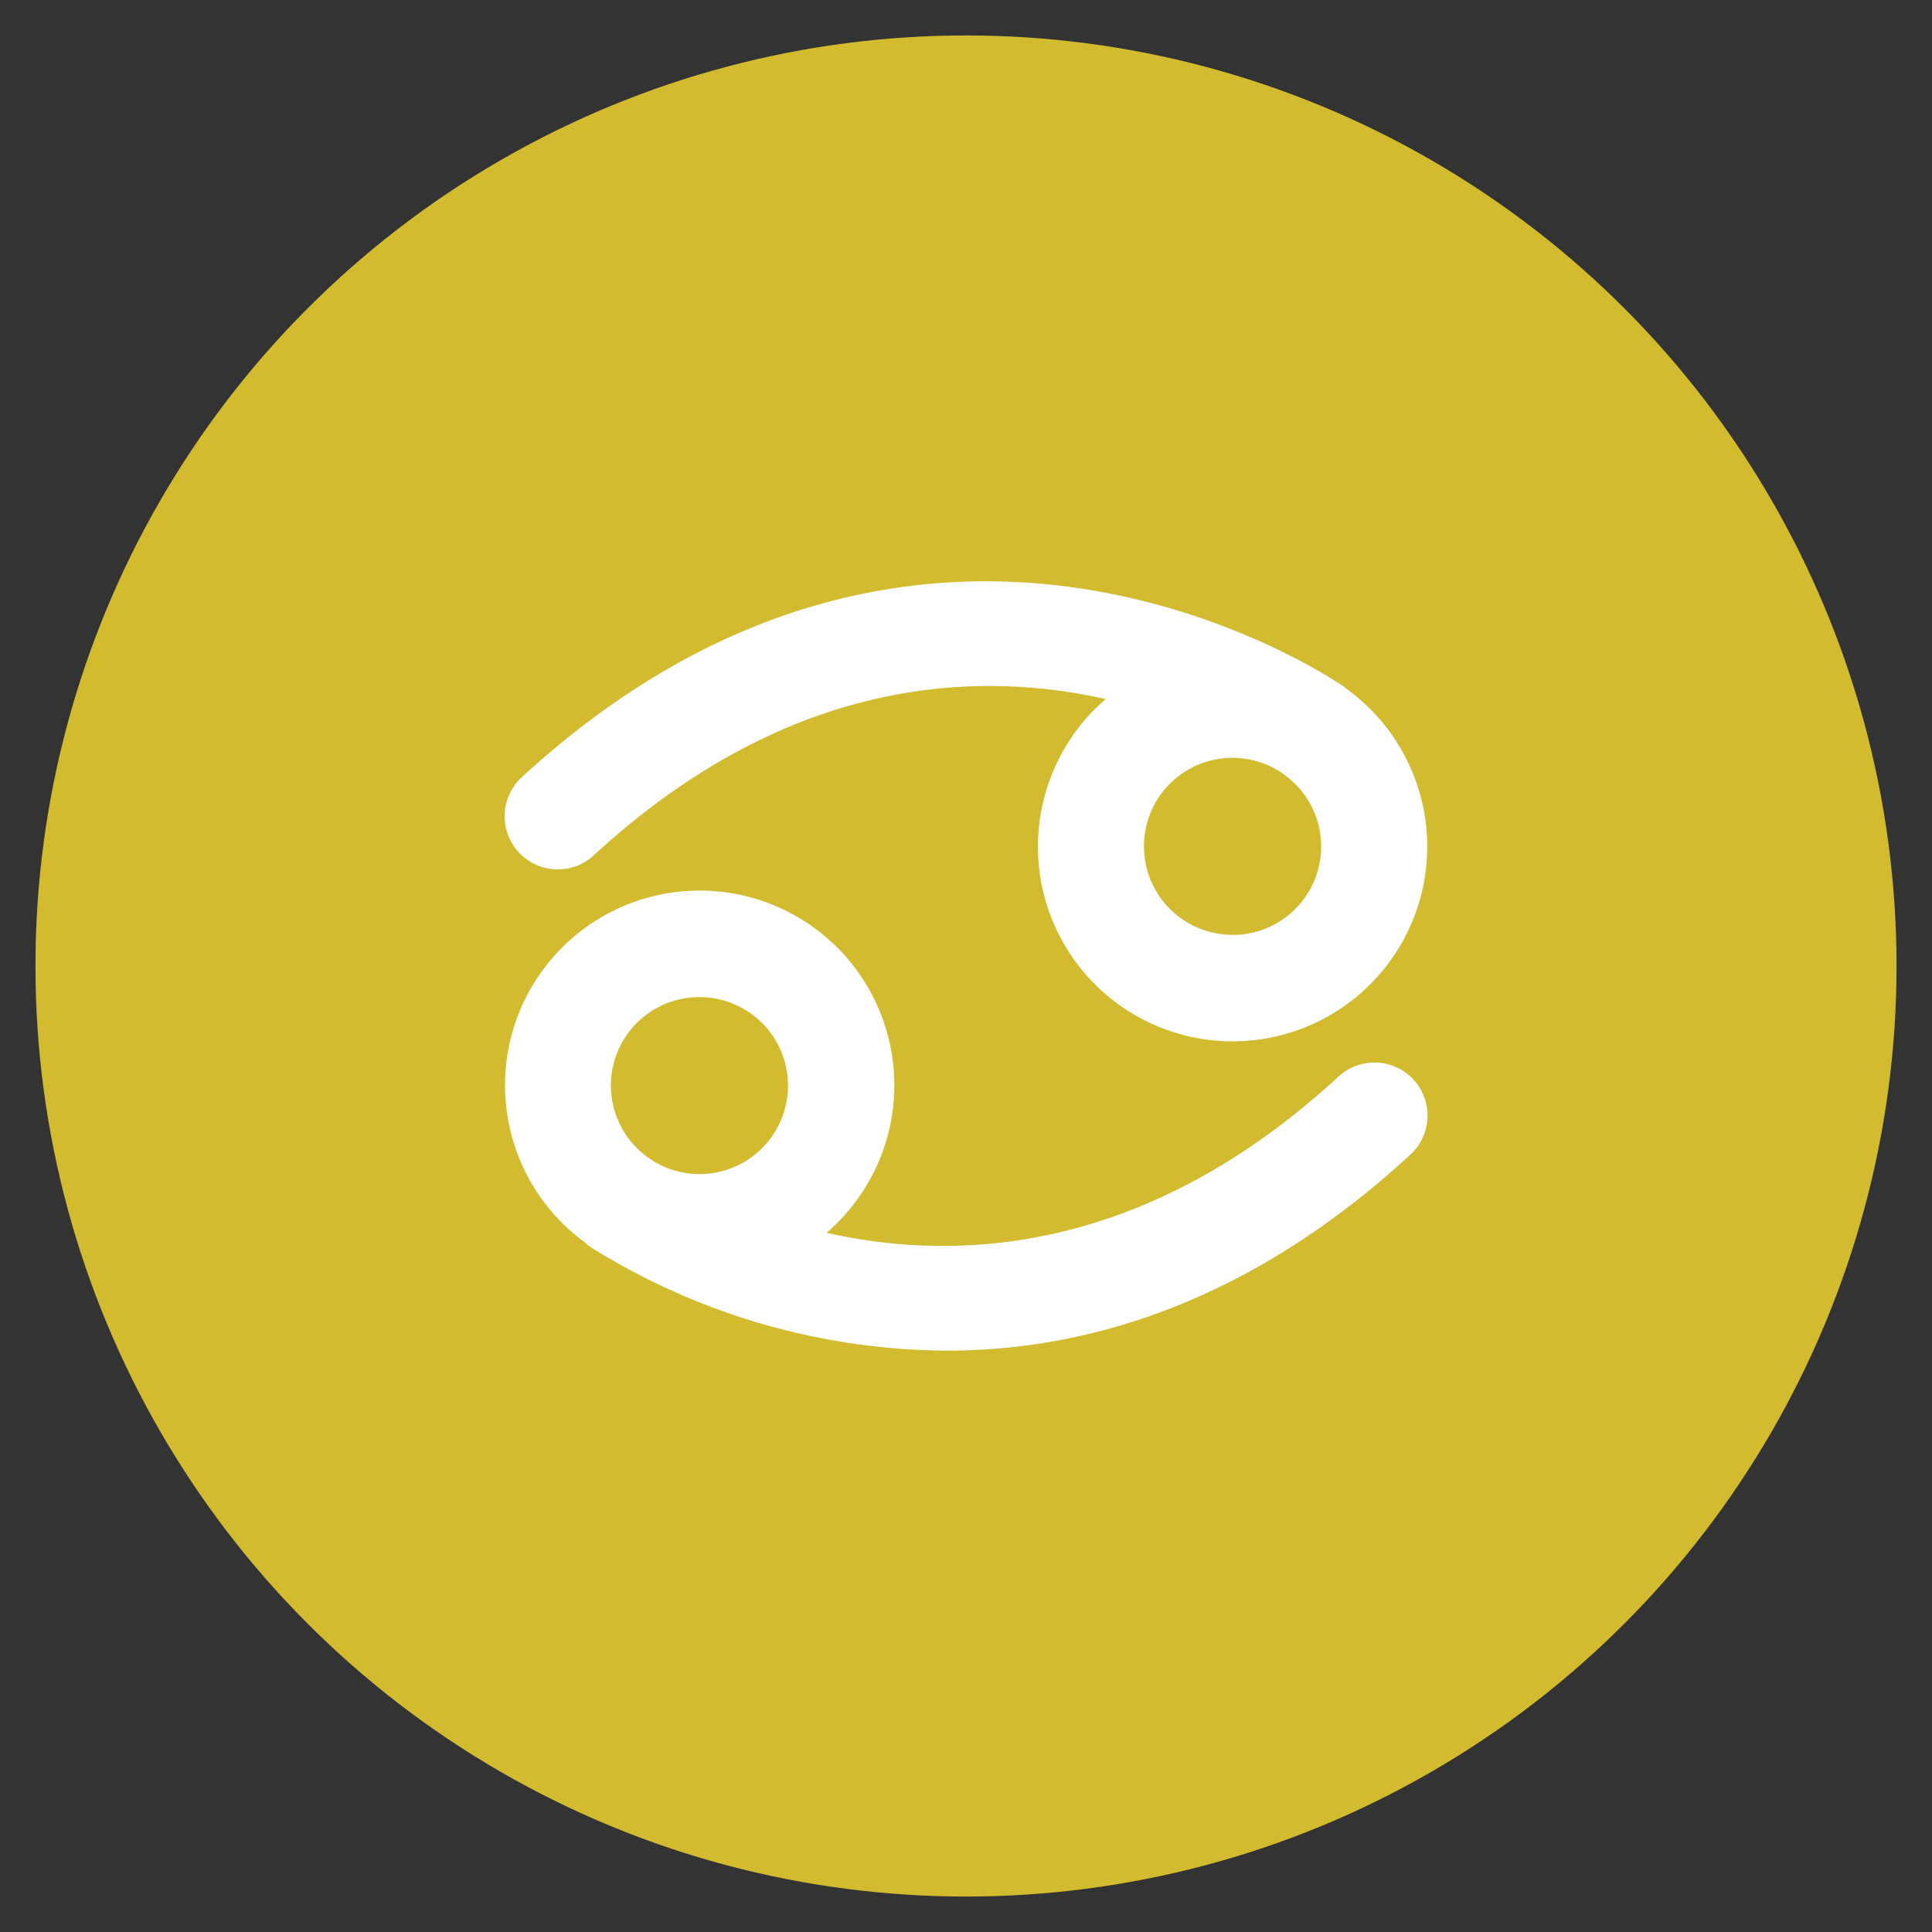 <svg id="Layer_1" data-name="Layer 1" xmlns="http://www.w3.org/2000/svg" viewBox="0 0 200 200"><rect x="0" y="0" width="200" height="200" fill="#333333" stroke="none"/><defs><style>.cls-1{fill:#d2bb2f;}.cls-2{fill:#fff;}</style></defs><title>signo_</title><circle class="cls-1" cx="100" cy="100" r="96.33"/><path class="cls-2" d="M60.62,128.69l.12.11L61,129l.36.24A70.28,70.28,0,0,0,98,139.82c14.2,0,31.07-4.71,48-20.29a5.49,5.49,0,1,0-7.43-8.09c-20,18.42-39.47,19.23-53,16.18a20.15,20.15,0,1,0-24.92,1.07ZM72.4,103.22A9.16,9.16,0,1,1,67.33,120l-.11-.08a9.15,9.15,0,0,1,5.18-16.7Z"/><path class="cls-2" d="M57.75,90a5.45,5.45,0,0,0,3.71-1.45c20-18.42,39.47-19.23,53-16.18a20.15,20.15,0,1,0,24.93-1.06,1.42,1.42,0,0,0-.13-.12L139,71l-.29-.19C133.52,67.44,94,43.72,54,80.47A5.5,5.5,0,0,0,57.75,90Zm69.85,6.77A9.16,9.16,0,1,1,132.68,80l.09.07a9.15,9.15,0,0,1-5.17,16.71Z"/></svg>